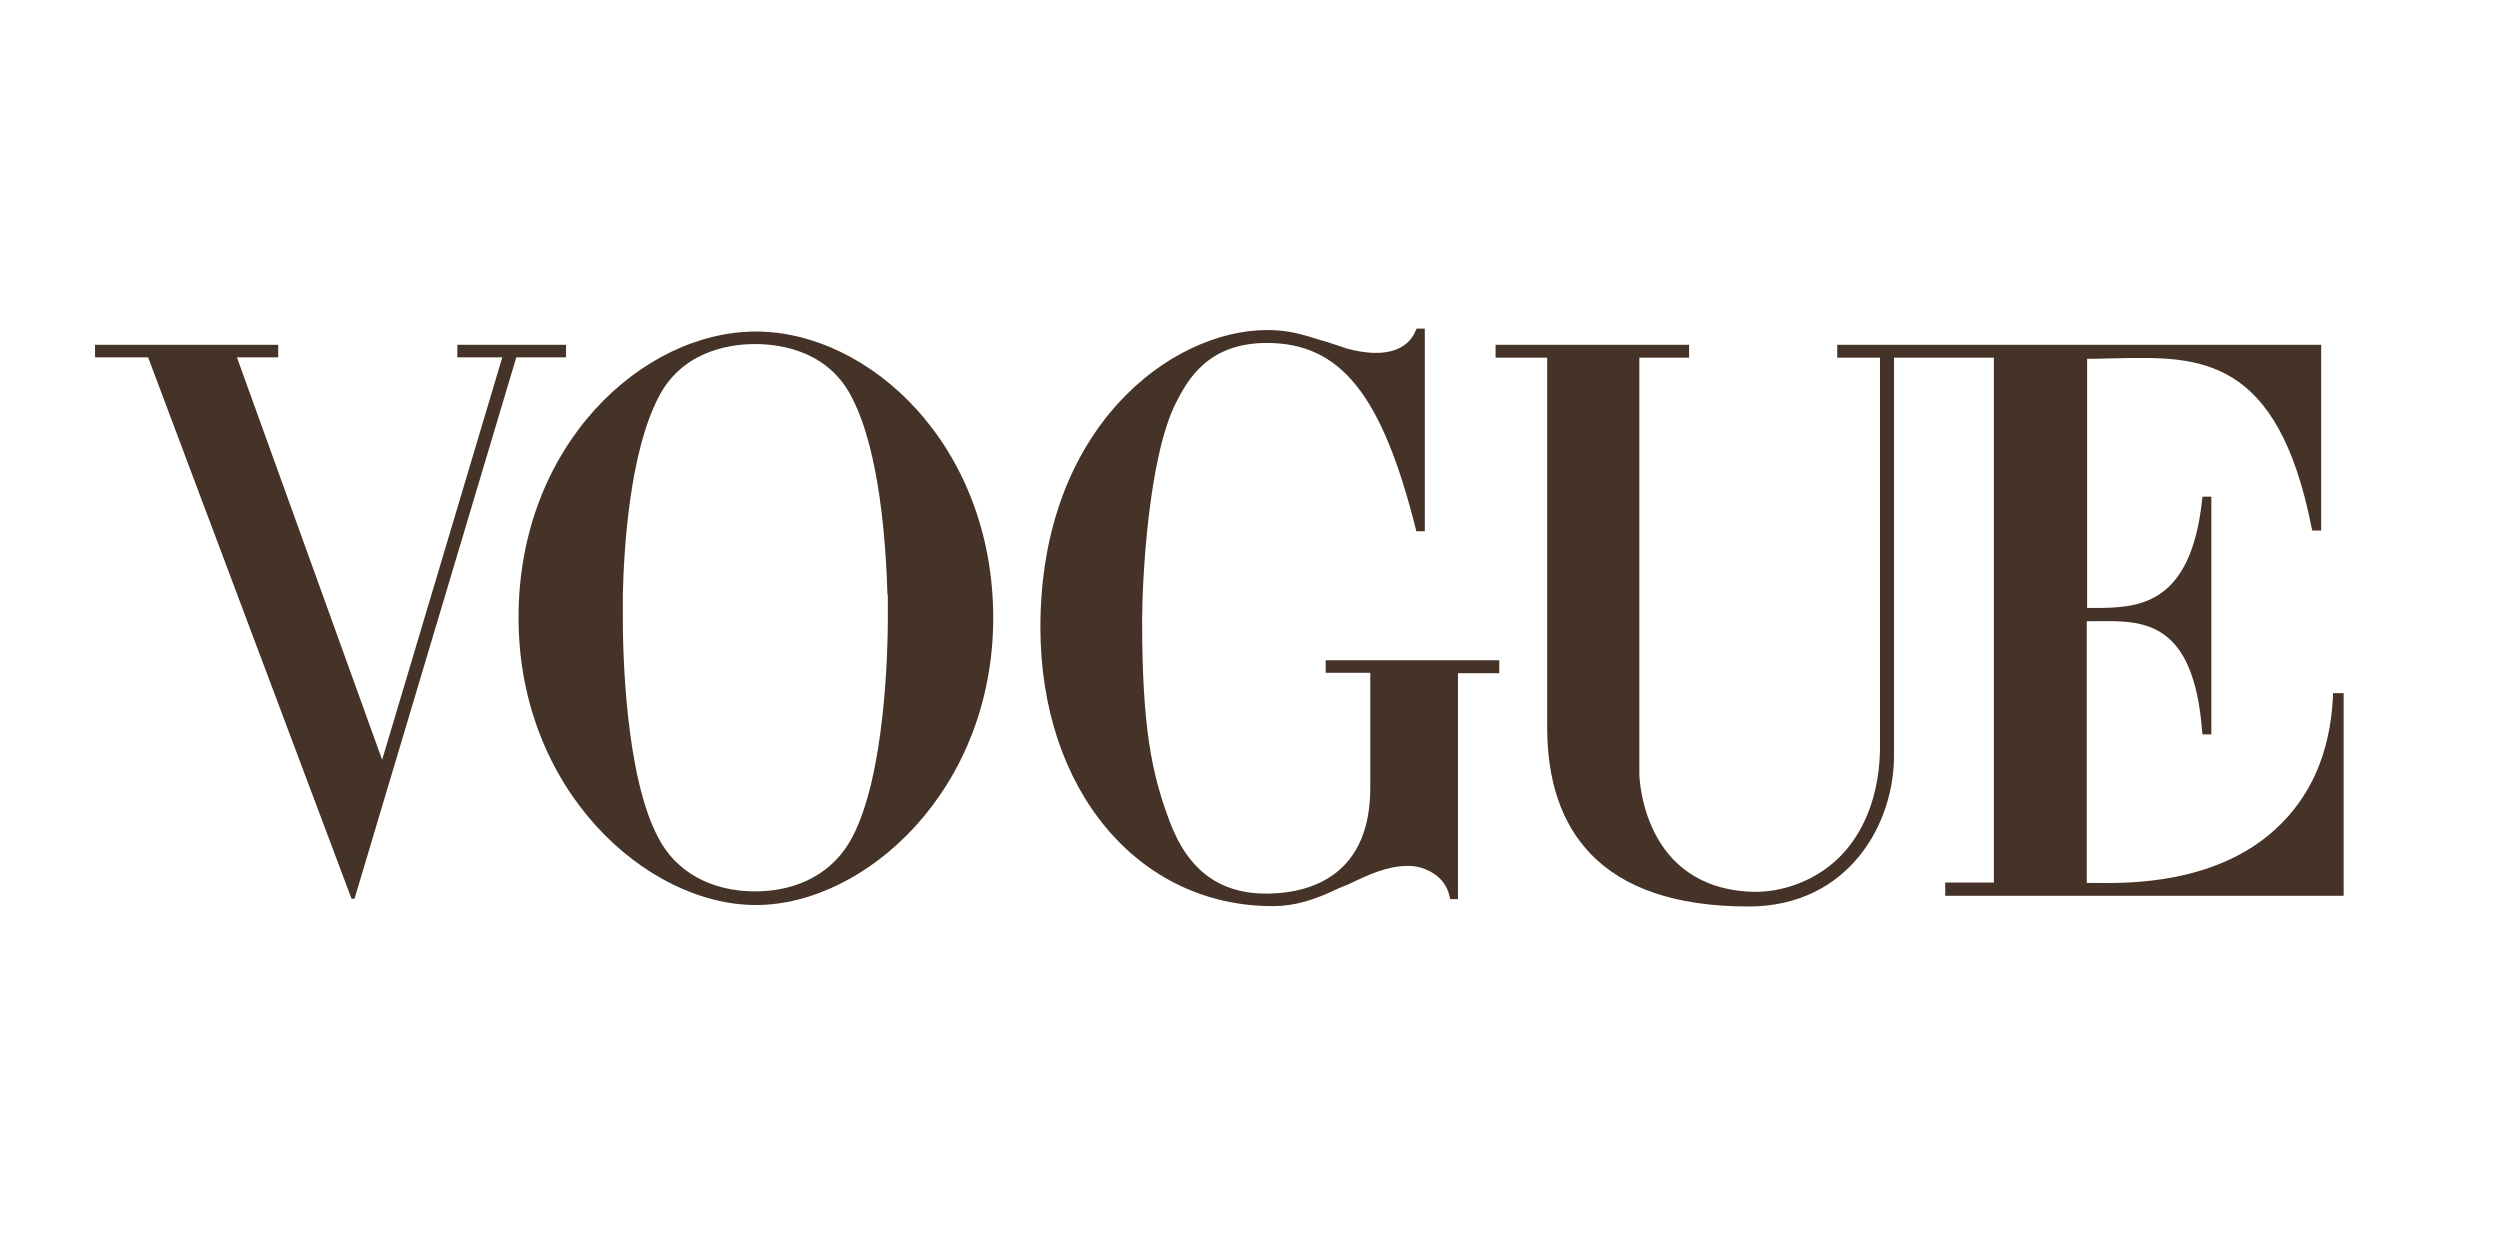 <svg version="1.0" preserveAspectRatio="xMidYMid meet" height="500" viewBox="0 0 750 375" zoomAndPan="magnify" width="1000" xmlns:xlink="http://www.w3.org/1999/xlink" xmlns="http://www.w3.org/2000/svg"><defs><clipPath id="abbe61e2ab"><path clip-rule="nonzero" d="M 28.512 98 L 703.512 98 L 703.512 272 L 28.512 272 Z M 28.512 98"></path></clipPath></defs><g clip-path="url(#abbe61e2ab)"><path fill-rule="evenodd" fill-opacity="1" d="M 397.703 201.848 L 397.703 198.086 L 449.781 198.086 L 449.781 201.957 L 437.398 201.957 L 437.398 269.738 L 435.074 269.738 L 434.852 268.852 C 433.418 262.109 426.449 259.785 422.914 259.785 L 421.586 259.785 C 415.727 260 410.484 262.469 405.066 265.023 L 404.449 265.312 C 403.895 265.535 403.367 265.758 402.844 265.977 C 402.32 266.199 401.793 266.418 401.242 266.641 C 395.488 269.406 389.301 271.836 381.781 271.836 C 341.531 271.836 312.121 237.117 312.121 188.137 C 312.121 128.098 351.484 99.016 380.121 99.016 C 386.426 99.016 390.516 100.234 396.043 102.004 L 398.367 102.664 C 398.895 102.84 399.445 103.027 400.016 103.223 L 400.023 103.227 L 400.027 103.227 C 401.25 103.645 402.574 104.094 404.004 104.547 L 406.215 105.098 C 407.766 105.43 409.754 105.762 412.078 105.871 C 416.832 105.984 422.359 104.766 424.684 99.238 L 425.012 98.574 L 427.445 98.574 L 427.445 159.387 L 424.902 159.387 L 424.684 158.504 C 414.508 118.035 402.012 102.996 380.234 102.887 L 380.012 102.887 C 362.098 102.887 356.129 114.387 352.922 120.578 C 344.406 137.055 342.641 174.648 342.641 186.145 C 342.641 218.32 345.512 232.145 350.93 246.516 C 356.461 261.223 366.078 268.301 380.562 268.078 C 393.945 267.855 411.082 262.109 411.082 236.344 L 411.082 201.848 Z M 699.887 208.922 L 699.887 207.93 L 703.094 207.93 L 703.094 268.742 L 583.566 268.742 L 583.566 264.762 L 598.164 264.762 L 598.164 107.309 L 568.199 107.309 L 568.199 226.062 C 568.531 246.848 554.711 271.949 524.523 271.949 C 479.523 271.949 464.152 248.508 464.152 218.211 L 464.152 107.309 L 448.676 107.309 L 448.676 103.441 L 506.723 103.441 L 506.723 107.309 L 491.797 107.309 L 491.797 232.031 C 491.797 233.359 492.789 266.309 525.52 267.527 C 534.477 267.855 544.316 264.32 551.281 257.684 C 557.031 252.266 563.668 241.875 563.996 224.957 L 563.996 107.309 L 551.172 107.309 L 551.172 103.441 L 696.352 103.441 L 696.352 159.168 L 693.695 159.168 L 693.477 158.281 C 683.242 106.492 659.559 106.977 635.289 107.477 C 634.375 107.496 633.465 107.516 632.551 107.531 C 630.781 107.641 627.906 107.641 626.137 107.641 L 626.137 182.387 L 627.488 182.387 C 640.844 182.387 657.109 182.387 660.637 149.988 L 660.746 148.996 L 663.402 148.996 L 663.402 220.312 L 660.746 220.312 L 660.637 219.316 C 658.059 186.059 642.891 186.215 629.465 186.355 L 629.207 186.359 C 628.887 186.363 628.562 186.363 628.238 186.367 L 626.027 186.367 L 626.027 264.871 L 627.355 264.871 C 627.836 264.871 628.406 264.879 629.055 264.887 C 638.406 264.992 664.32 265.289 682.309 249.059 C 693.254 239.219 699.113 225.73 699.887 208.922 Z M 226.766 99.461 C 192.82 99.461 155.559 133.402 155.559 185.262 C 155.559 237.117 194.035 271.508 226.766 271.508 C 259.492 271.508 297.973 237.117 297.973 185.262 C 297.859 133.402 260.711 99.461 226.766 99.461 Z M 266.348 178.848 L 266.348 185.926 C 266.348 195.543 265.461 232.586 255.734 251.051 C 250.203 261.777 239.48 267.414 226.543 267.414 C 213.605 267.414 202.77 261.777 197.352 251.051 C 187.621 232.586 186.848 195.543 186.848 185.926 L 186.848 178.406 C 187.18 163.59 189.059 135.836 197.352 119.582 C 203.984 106.094 217.477 103.219 226.543 103.219 C 235.719 103.219 249.098 106.094 255.734 119.582 C 264.023 135.836 265.797 163.59 266.238 178.406 C 266.348 178.516 266.348 178.738 266.348 178.848 Z M 138.305 103.441 L 169.816 103.441 L 169.816 107.199 L 154.891 107.199 L 106.352 269.625 L 105.465 269.625 L 44.434 107.199 L 28.512 107.199 L 28.512 103.441 L 83.465 103.441 L 83.465 107.199 L 71.078 107.199 L 114.645 227.941 L 150.691 107.199 L 137.199 107.199 L 137.199 103.441 Z M 138.305 103.441" fill="#453327"></path></g></svg>